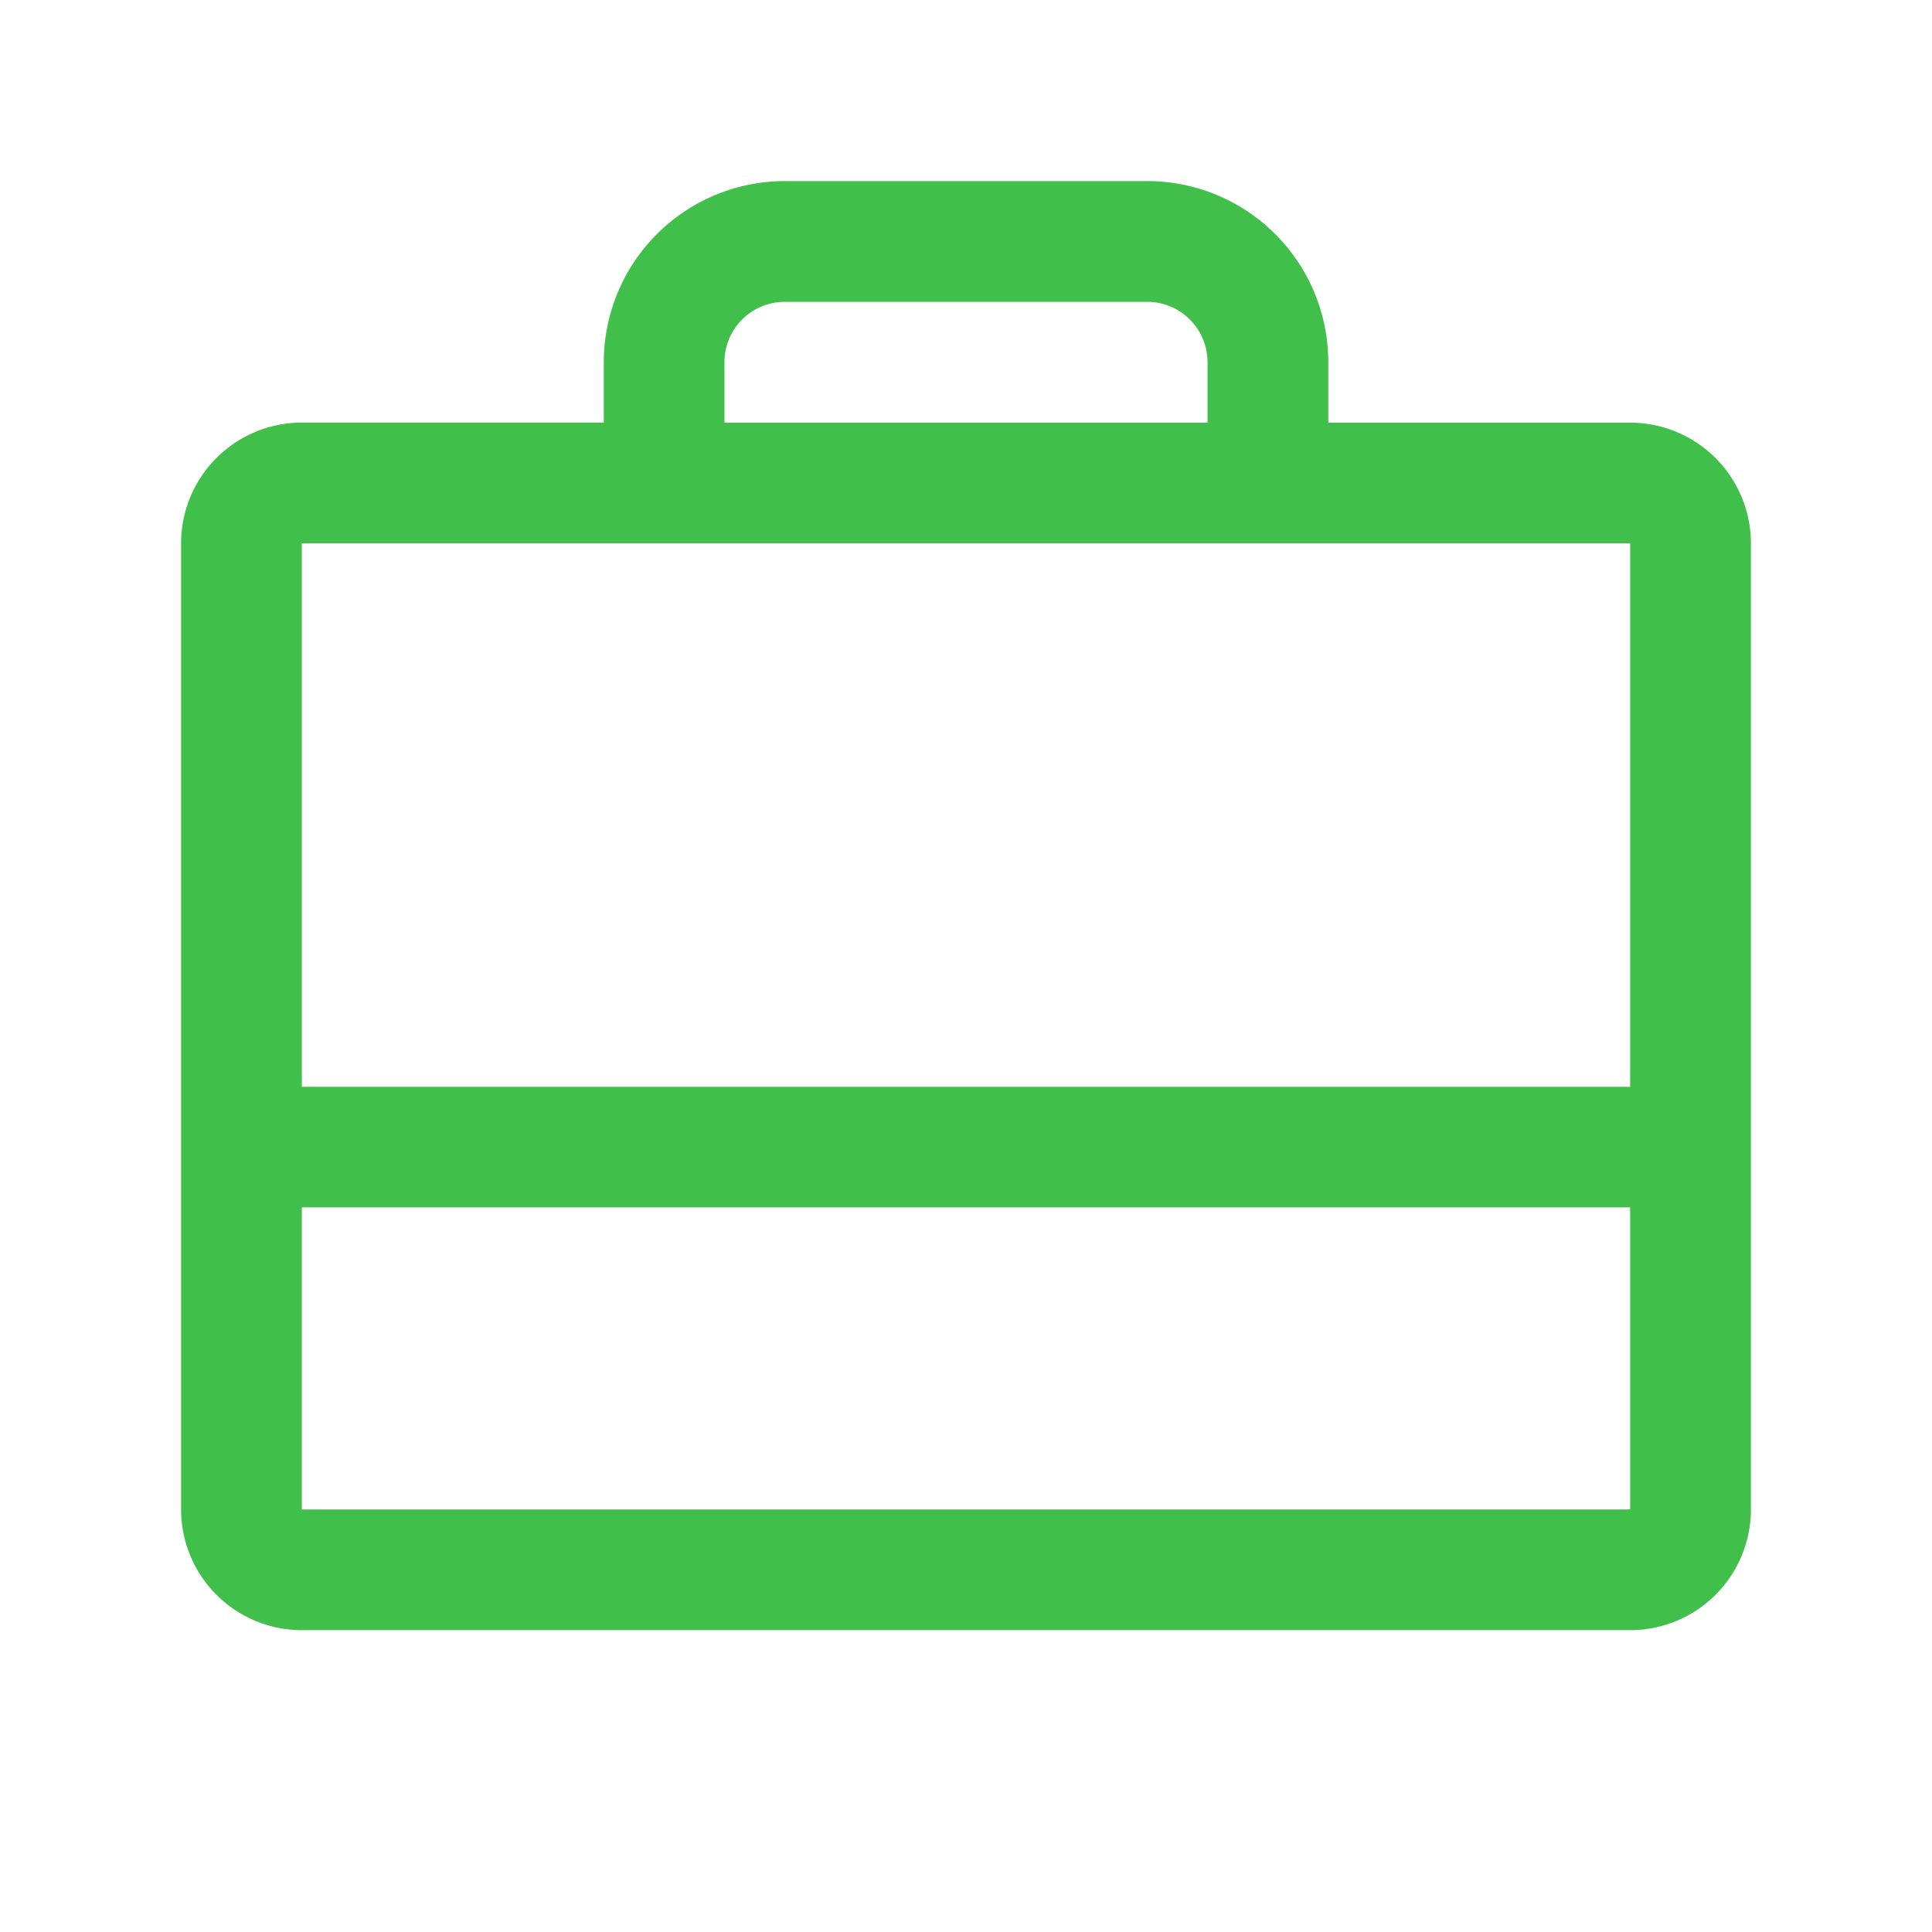 <?xml version="1.0" encoding="UTF-8"?>
<svg xmlns="http://www.w3.org/2000/svg" fill="none" viewBox="0 0 24 24">
  <path fill="#40bf4a" stroke="#40bf4a" stroke-width=".125" d="M16.438 5.25v.063h3.812a1.438 1.438 0 0 1 1.438 1.437v12a1.438 1.438 0 0 1-1.438 1.438H3.75a1.438 1.438 0 0 1-1.438-1.438v-12A1.438 1.438 0 0 1 3.75 5.312h3.813V4.5A2.188 2.188 0 0 1 9.75 2.312h4.5A2.187 2.187 0 0 1 16.438 4.5v.75ZM15 5.313h.063V4.5a.812.812 0 0 0-.813-.813h-4.5a.812.812 0 0 0-.813.813v.813H15Zm5.313 1.437v-.063H3.687V13.563H20.313V6.75Zm-.063 12.063h.063V14.936H3.687V18.814H20.25Z"></path>
</svg>
